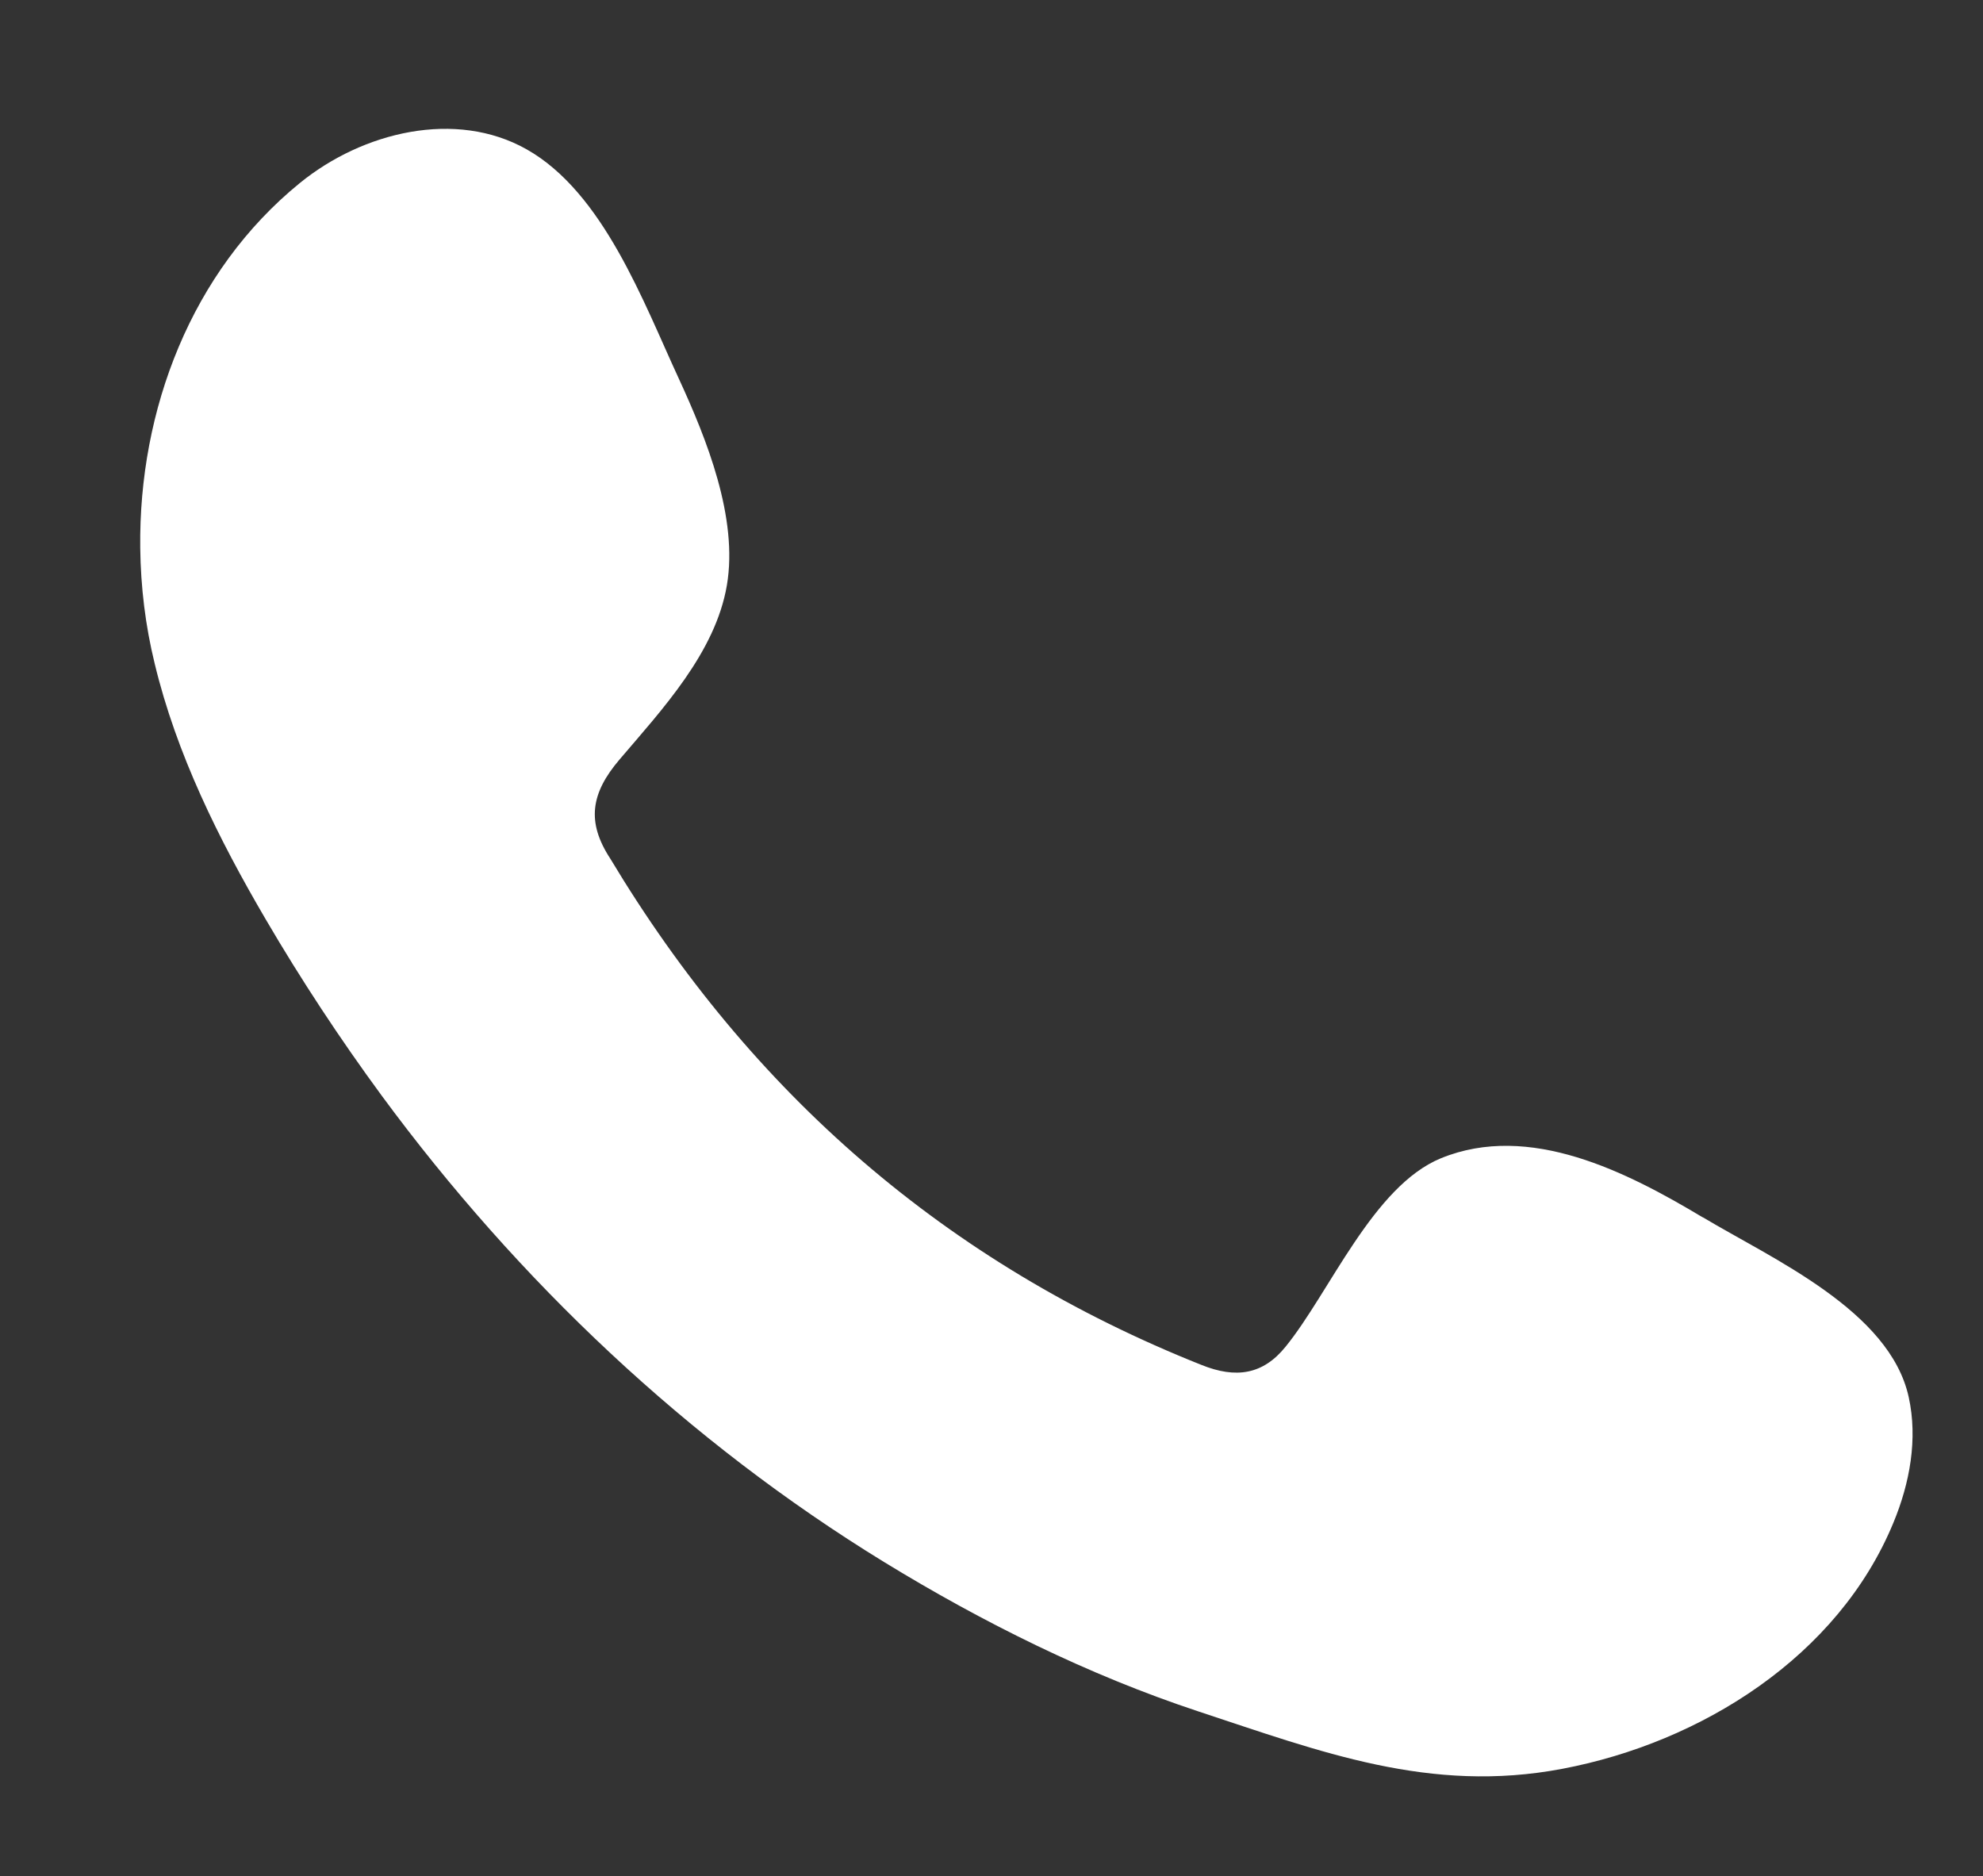 <?xml version="1.0" encoding="UTF-8"?>
<svg id="Capa_1" xmlns="http://www.w3.org/2000/svg" viewBox="0 0 88.09 83.34">
  <rect x="0" y="0" width="88.09" height="83.34" fill="#333333" stroke="none"/>
  <defs>
    <style>
      .cls-1 {
        fill: #fff;
        fill-rule: evenodd;
      }
    </style>
  </defs>
  <path class="cls-1" d="M75.63,54.07c-3.34-2-7.68-4.23-11.62-2.62-3.02,1.24-4.94,5.96-6.9,8.37-1,1.24-2.2,1.43-3.74.81-11.33-4.51-20.01-12.08-26.26-22.49-1.06-1.62-.87-2.9.41-4.4,1.89-2.22,4.26-4.75,4.77-7.74.51-3-.9-6.5-2.13-9.17-1.58-3.41-3.35-8.27-6.77-10.2-3.14-1.77-7.27-.78-10.07,1.5-4.83,3.93-7.16,10.09-7.09,16.2.02,1.74.23,3.47.64,5.14.97,4.03,2.84,7.79,4.93,11.36,1.58,2.7,3.3,5.31,5.15,7.83,6.06,8.23,13.6,15.38,22.33,20.73,4.36,2.67,9.06,5.01,13.92,6.62,5.46,1.8,10.32,3.68,16.21,2.56,6.17-1.17,12.25-4.99,14.7-10.93.73-1.76,1.09-3.72.68-5.58-.84-3.84-6.04-6.13-9.15-7.99Z"/>
</svg>